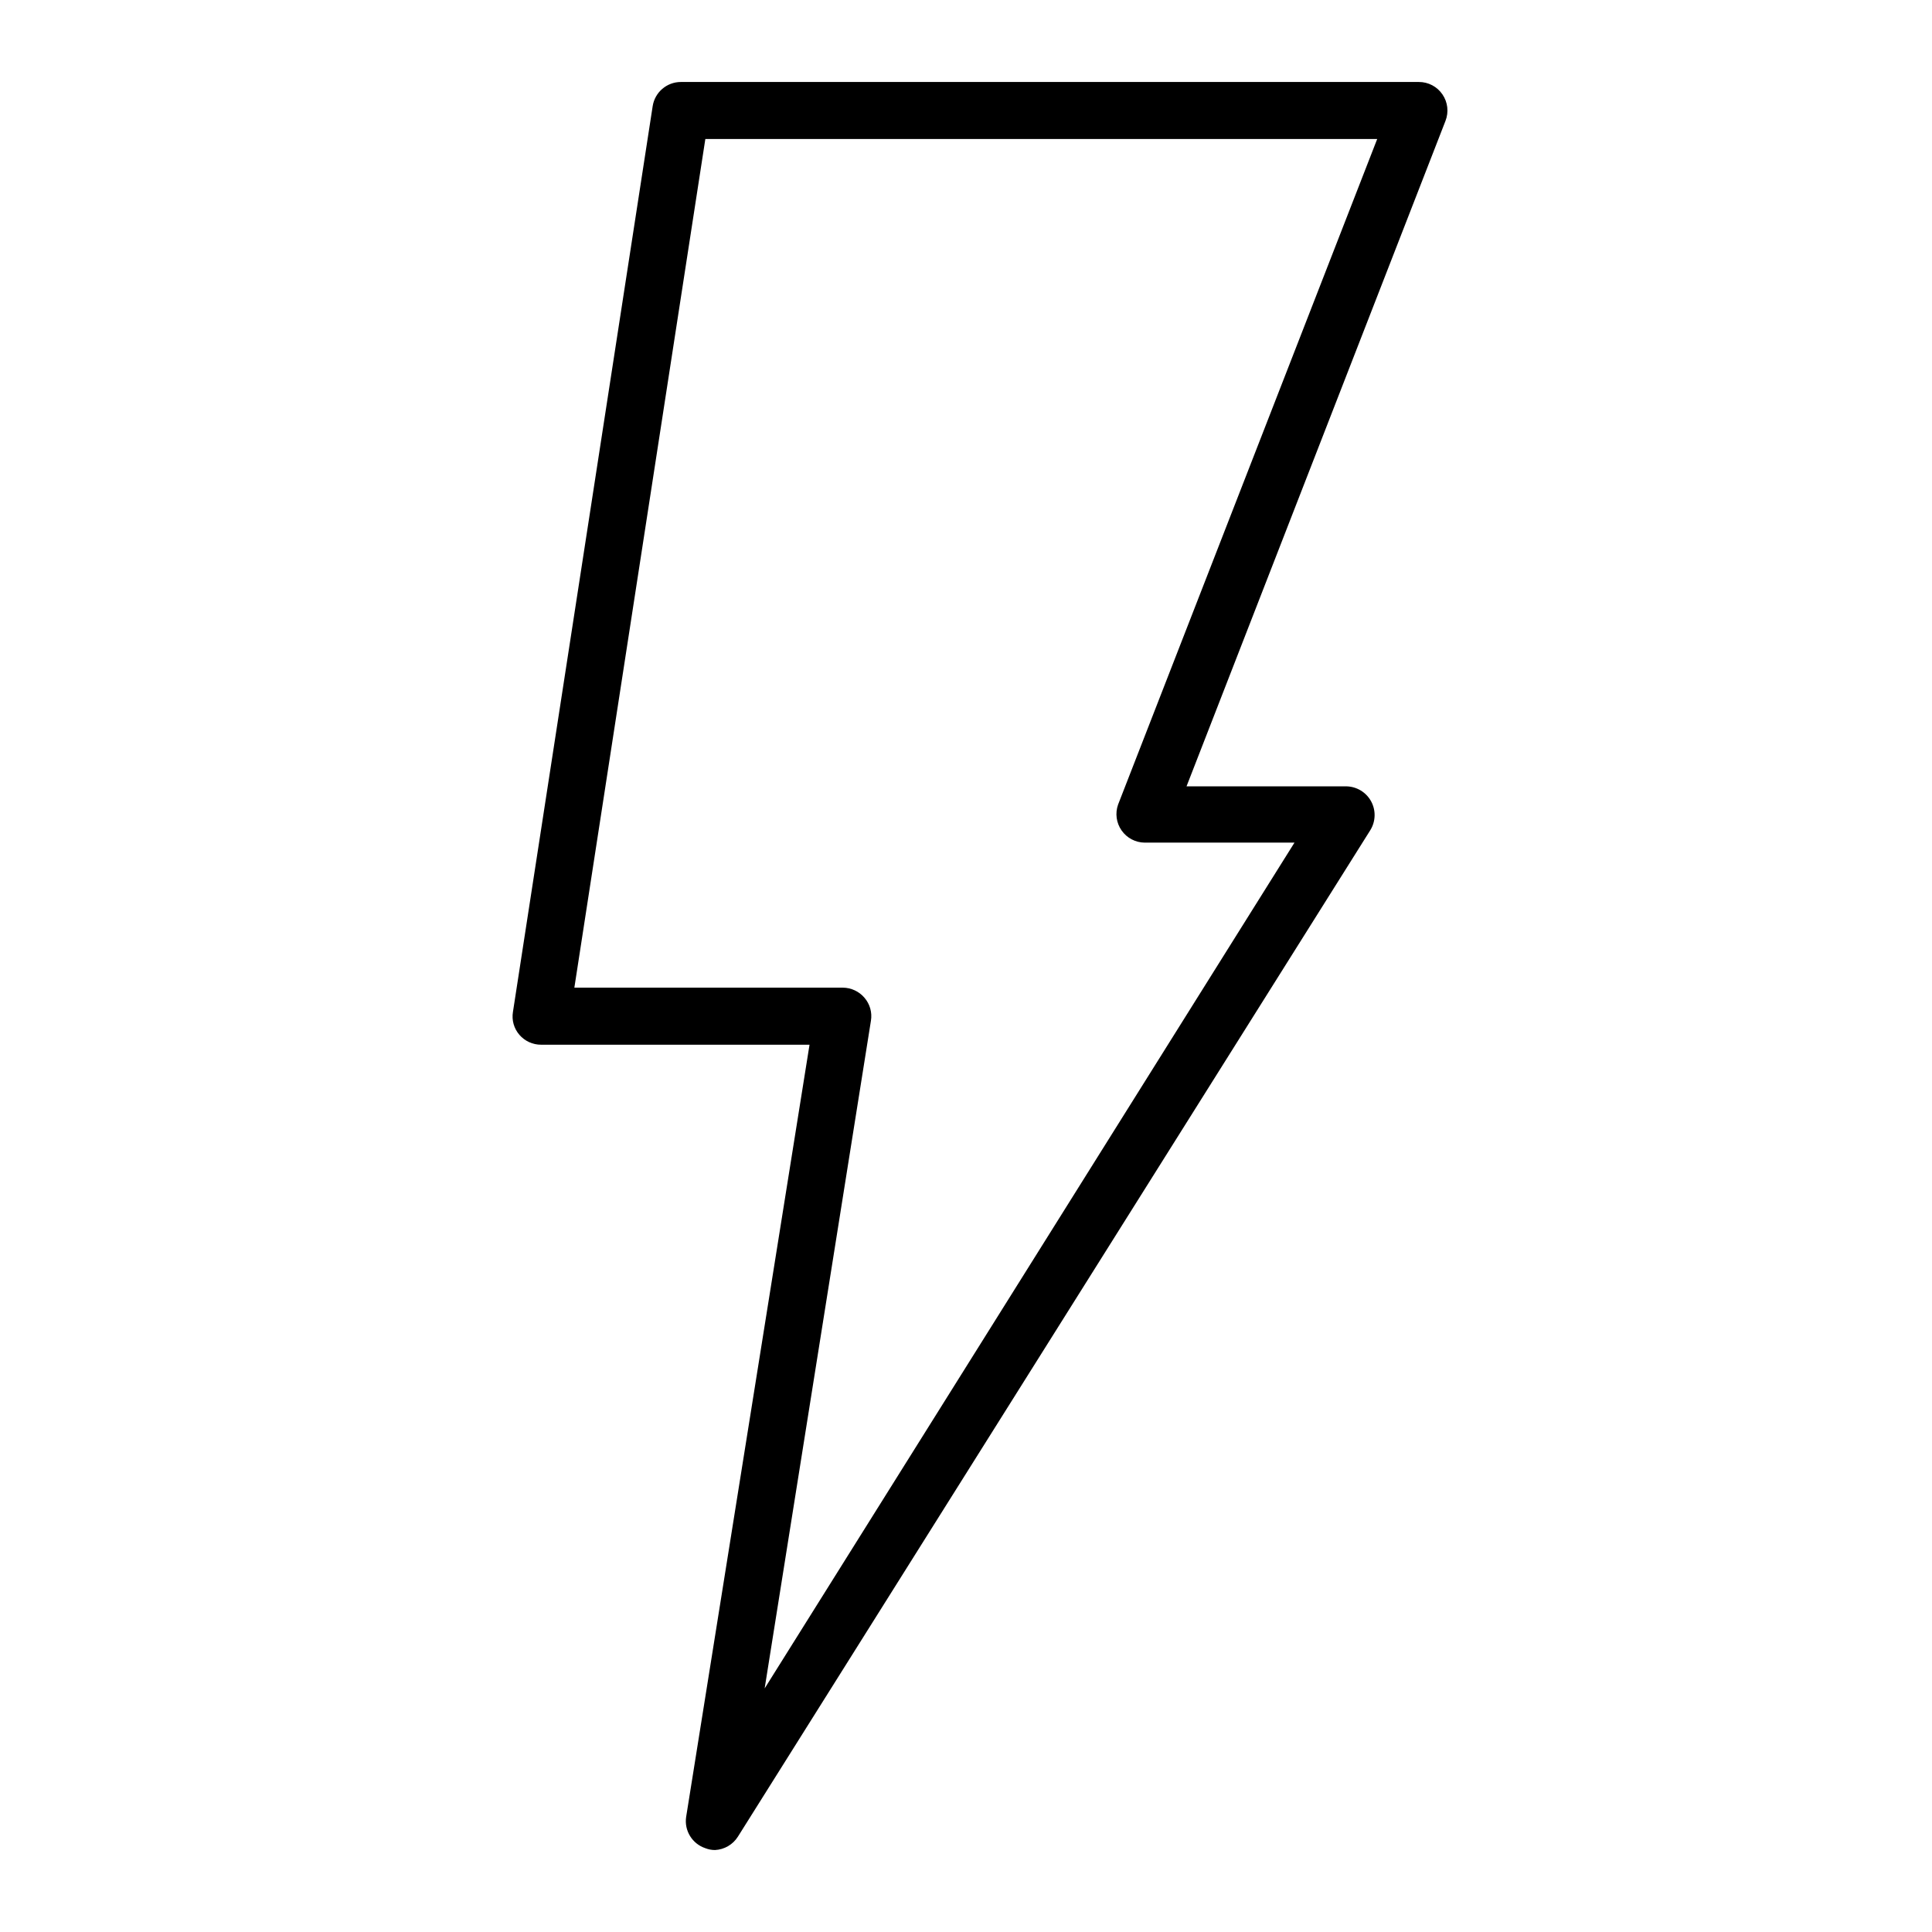 <?xml version="1.0" encoding="UTF-8"?>
<!-- Uploaded to: SVG Repo, www.svgrepo.com, Generator: SVG Repo Mixer Tools -->
<svg fill="#000000" width="800px" height="800px" version="1.1" viewBox="144 144 512 512" xmlns="http://www.w3.org/2000/svg">
 <path d="m526.25 169c-1.41-2.062-3.75-3.289-6.246-3.273h-195.58c-3.719 0.008-6.883 2.723-7.457 6.398l-37.027 240.02c-0.371 2.188 0.258 4.422 1.711 6.098 1.441 1.668 3.539 2.625 5.746 2.617h71.137l-32.699 204.65c-0.535 3.609 1.586 7.086 5.039 8.262 0.832 0.336 1.723 0.508 2.621 0.504 2.469-0.125 4.723-1.438 6.047-3.527l167.62-266.77c1.434-2.336 1.5-5.262 0.176-7.66-1.324-2.394-3.836-3.898-6.574-3.93h-42.32l68.617-176.33c0.922-2.34 0.621-4.981-0.805-7.055zm-85.949 188.23c-0.816 2.301-0.469 4.852 0.934 6.852 1.398 2 3.676 3.199 6.117 3.223h39.699l-140.41 224.14 28.164-176.94c0.363-2.184-0.266-4.418-1.715-6.094-1.434-1.684-3.531-2.66-5.742-2.672h-71.137l34.711-224.9h178.05z"/>
</svg>